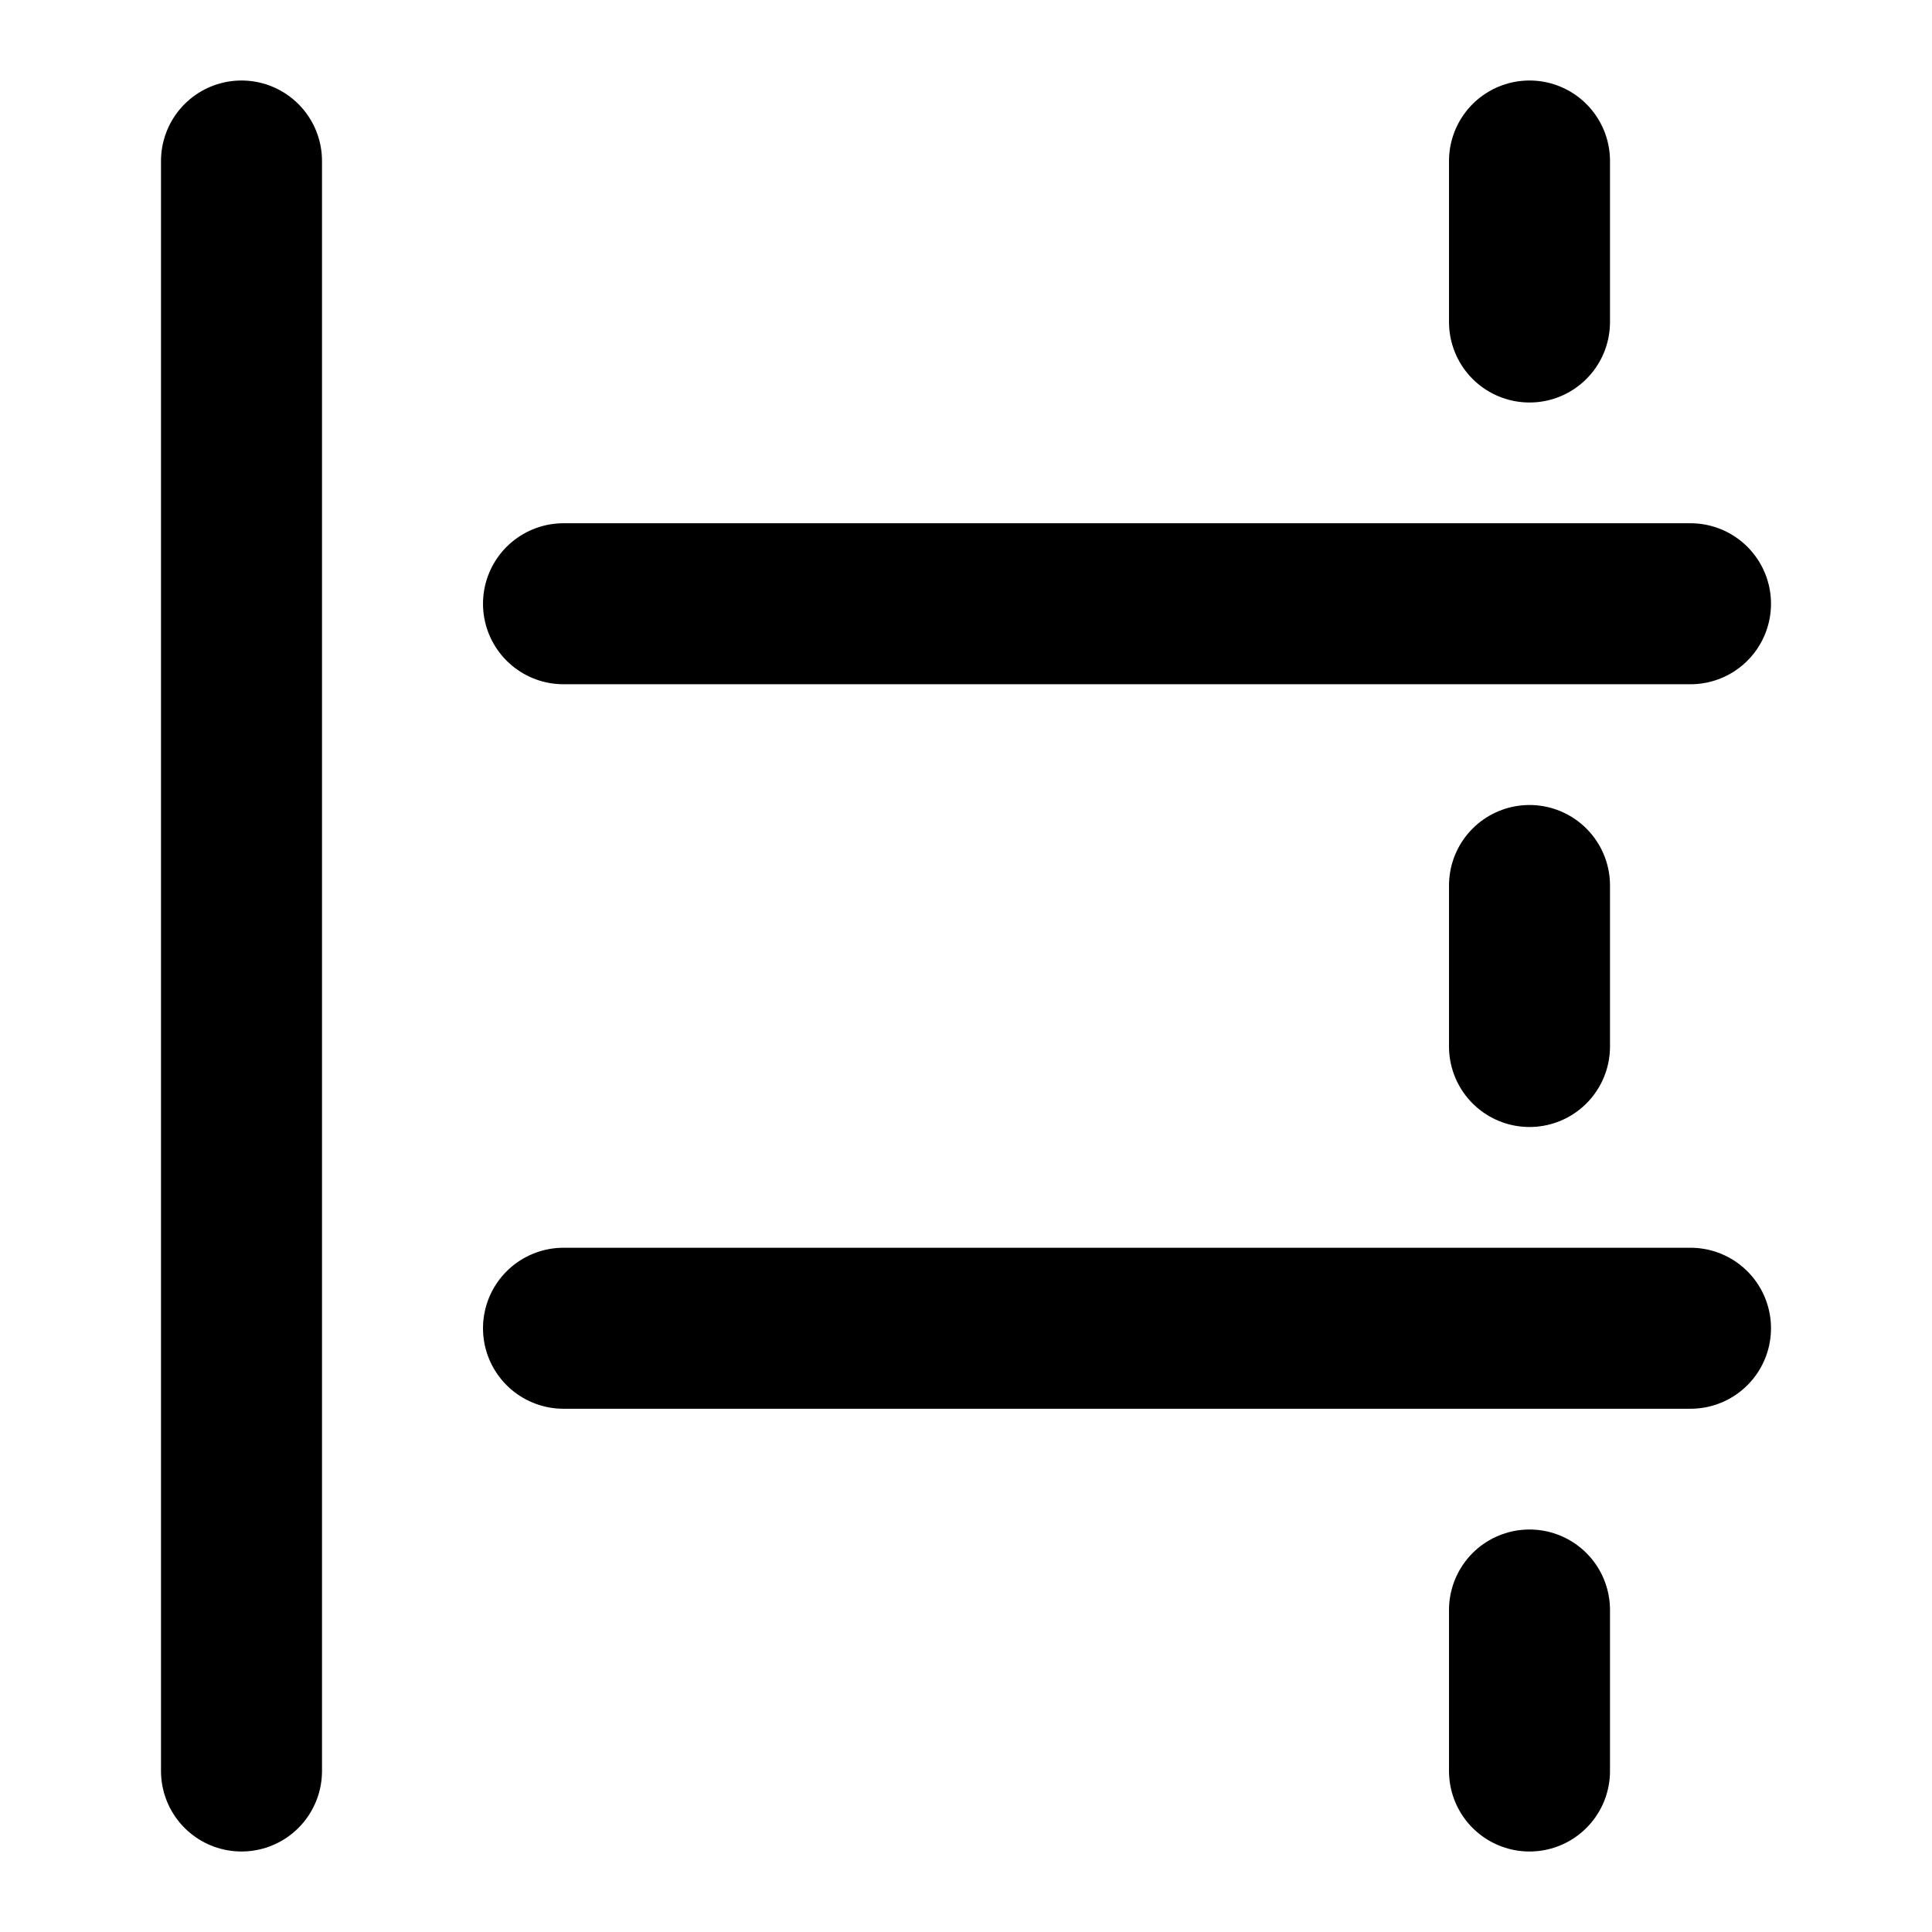 <svg width="48" height="48" viewBox="0 0 48 48" fill="none" xmlns="http://www.w3.org/2000/svg">
<path d="M6 4V44" stroke="black" stroke-width="4" stroke-linecap="round" stroke-linejoin="round"/>
<path d="M38 4V8" stroke="black" stroke-width="4" stroke-linecap="round" stroke-linejoin="round"/>
<path d="M38 22V26" stroke="black" stroke-width="4" stroke-linecap="round" stroke-linejoin="round"/>
<path d="M38 40V44" stroke="black" stroke-width="4" stroke-linecap="round" stroke-linejoin="round"/>
<path d="M14 15H42" stroke="black" stroke-width="4" stroke-linecap="round" stroke-linejoin="round"/>
<path d="M14 33H42" stroke="black" stroke-width="4" stroke-linecap="round" stroke-linejoin="round"/>
</svg>